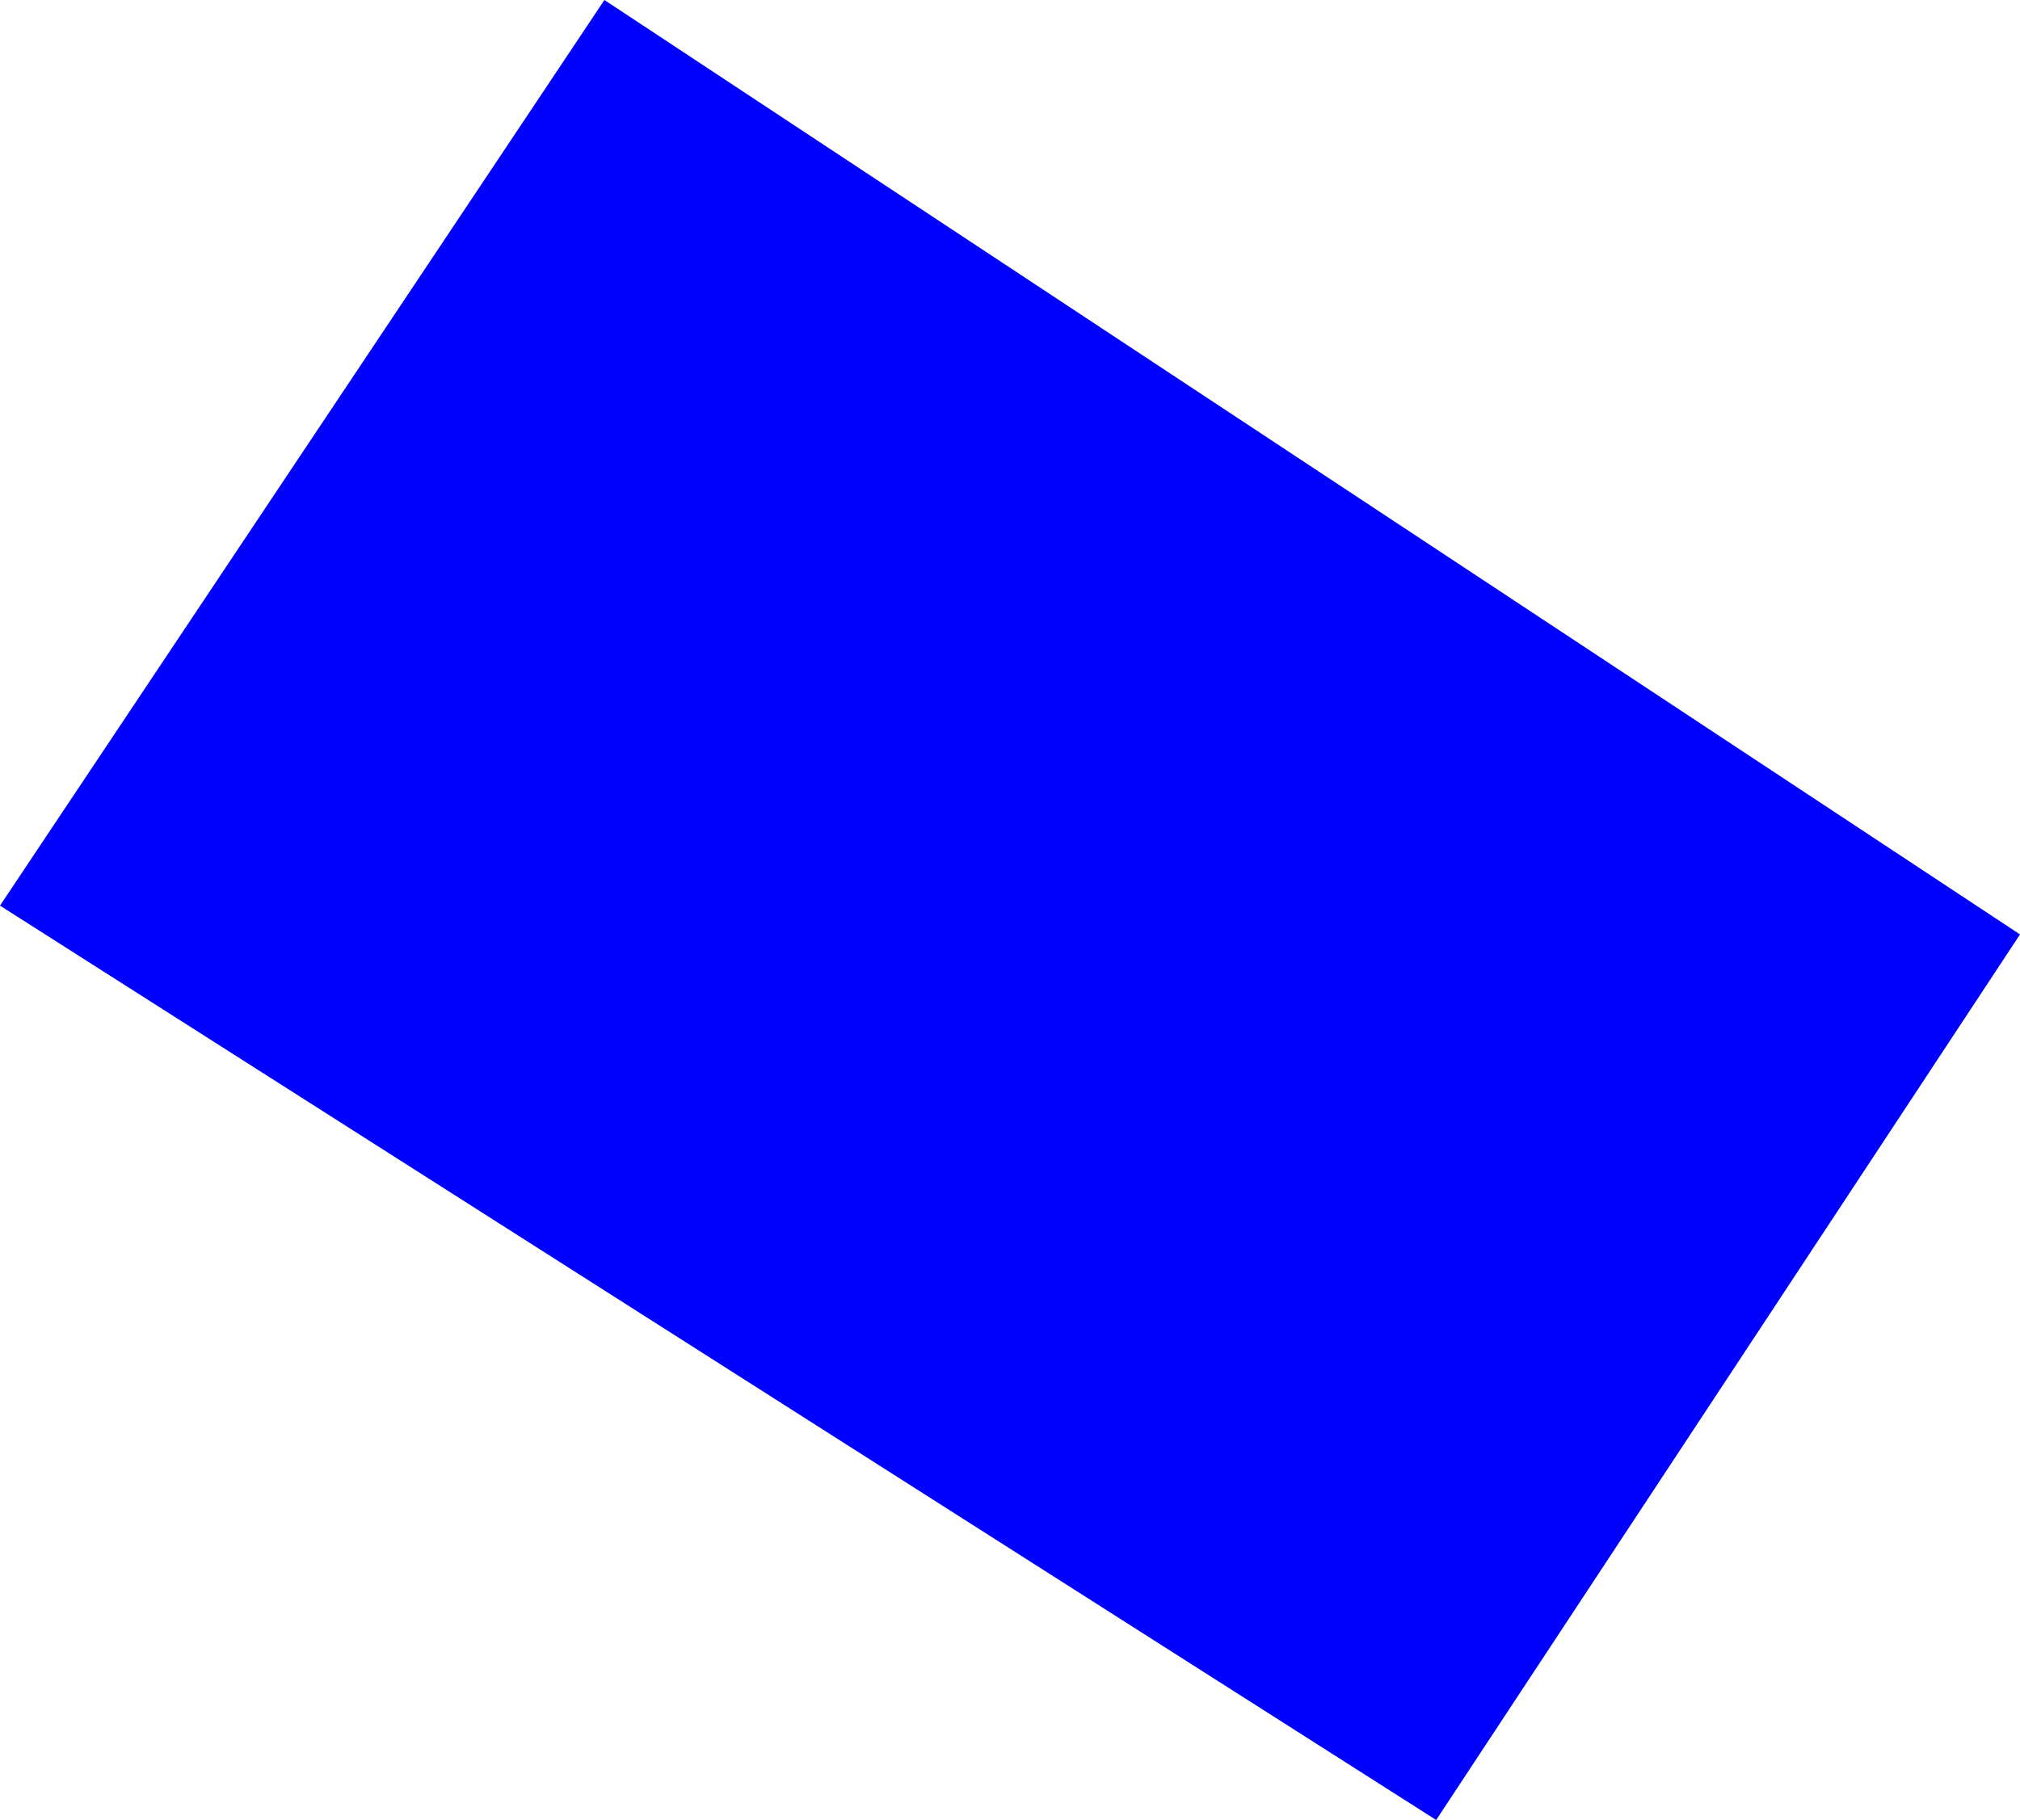 <?xml version="1.0" encoding="UTF-8" standalone="no"?>
<svg xmlns:xlink="http://www.w3.org/1999/xlink" height="176.95px" width="196.35px" xmlns="http://www.w3.org/2000/svg">
  <g transform="matrix(1.0, 0.0, 0.0, 1.0, -250.55, -197.6)">
    <path d="M390.15 374.55 L250.55 285.65 309.3 197.6 446.9 288.45 390.15 374.55" fill="#0000ff" fill-rule="evenodd" stroke="none"/>
  </g>
</svg>
